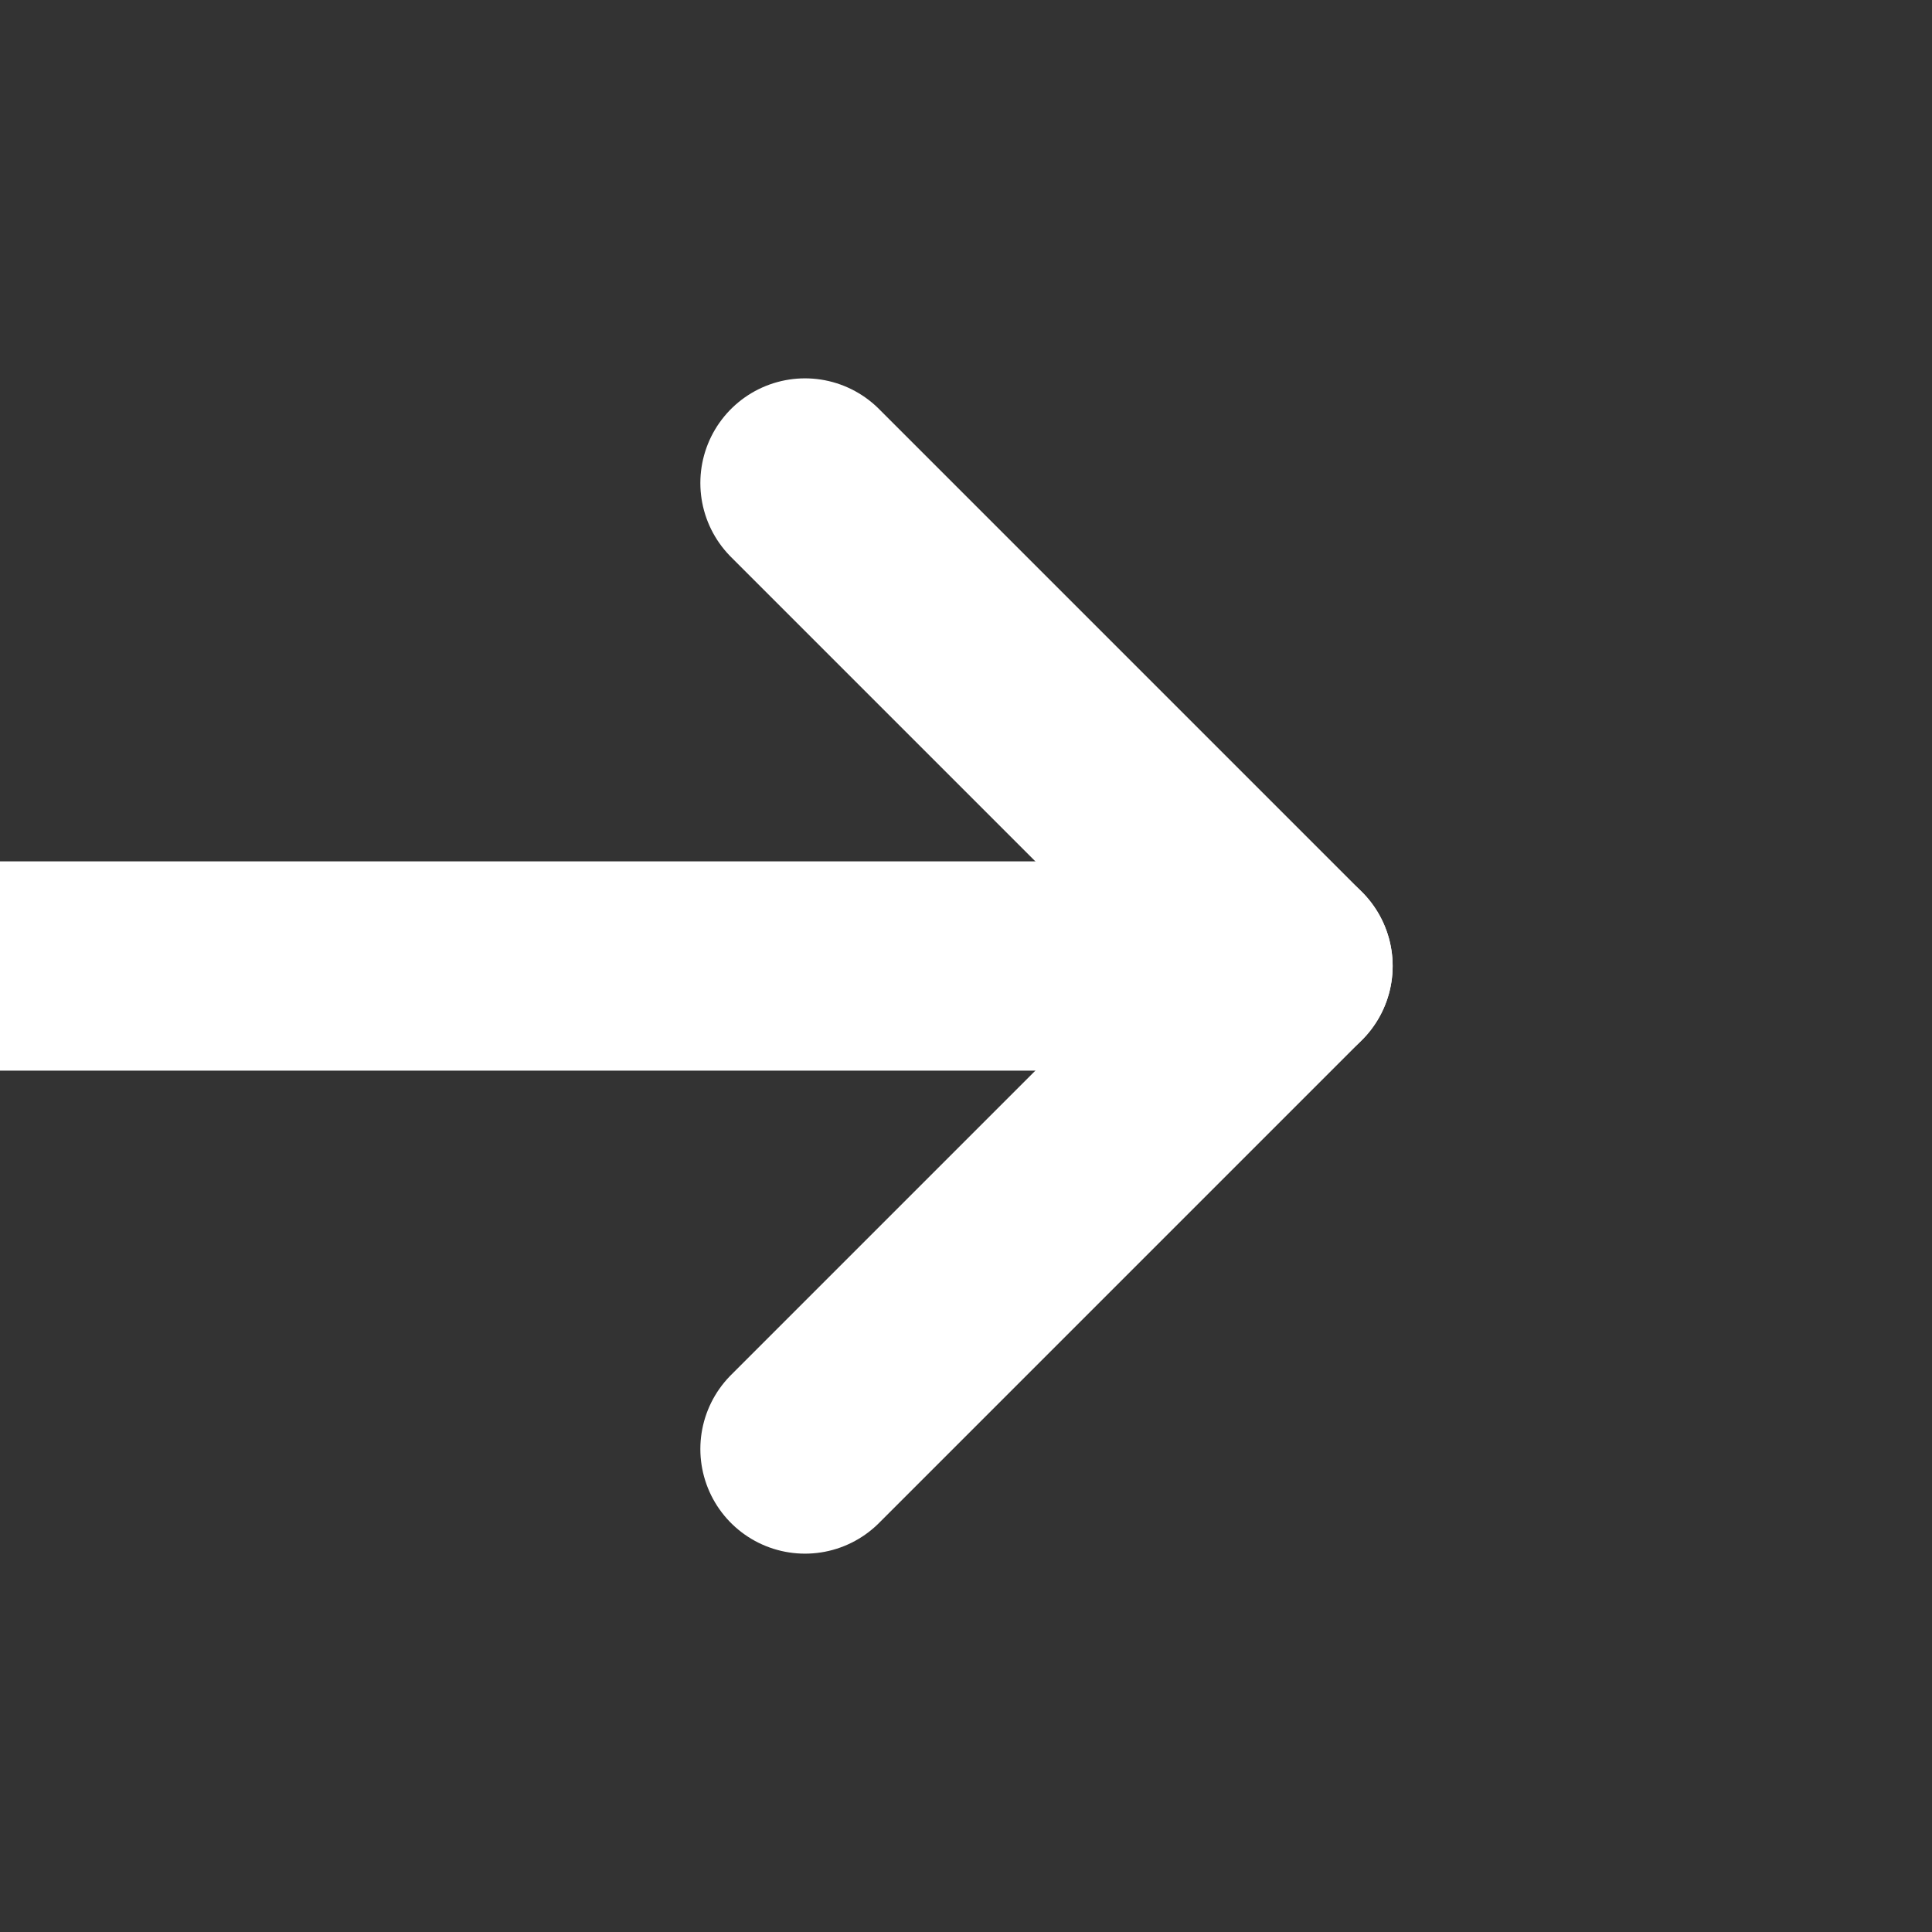 <svg width="48" height="48" viewBox="0 0 48 48" fill="none" xmlns="http://www.w3.org/2000/svg">
<rect x="0" y="0" width="48" height="48" fill="#333333" stroke="none"/>
<path d="M20 36L32 24L20 12" stroke="white" stroke-width="5.2" stroke-linecap="round" stroke-linejoin="round"/>
<path d="M0 24H32" stroke="white" stroke-width="5.2" stroke-linecap="round" stroke-linejoin="round"/>
</svg>
